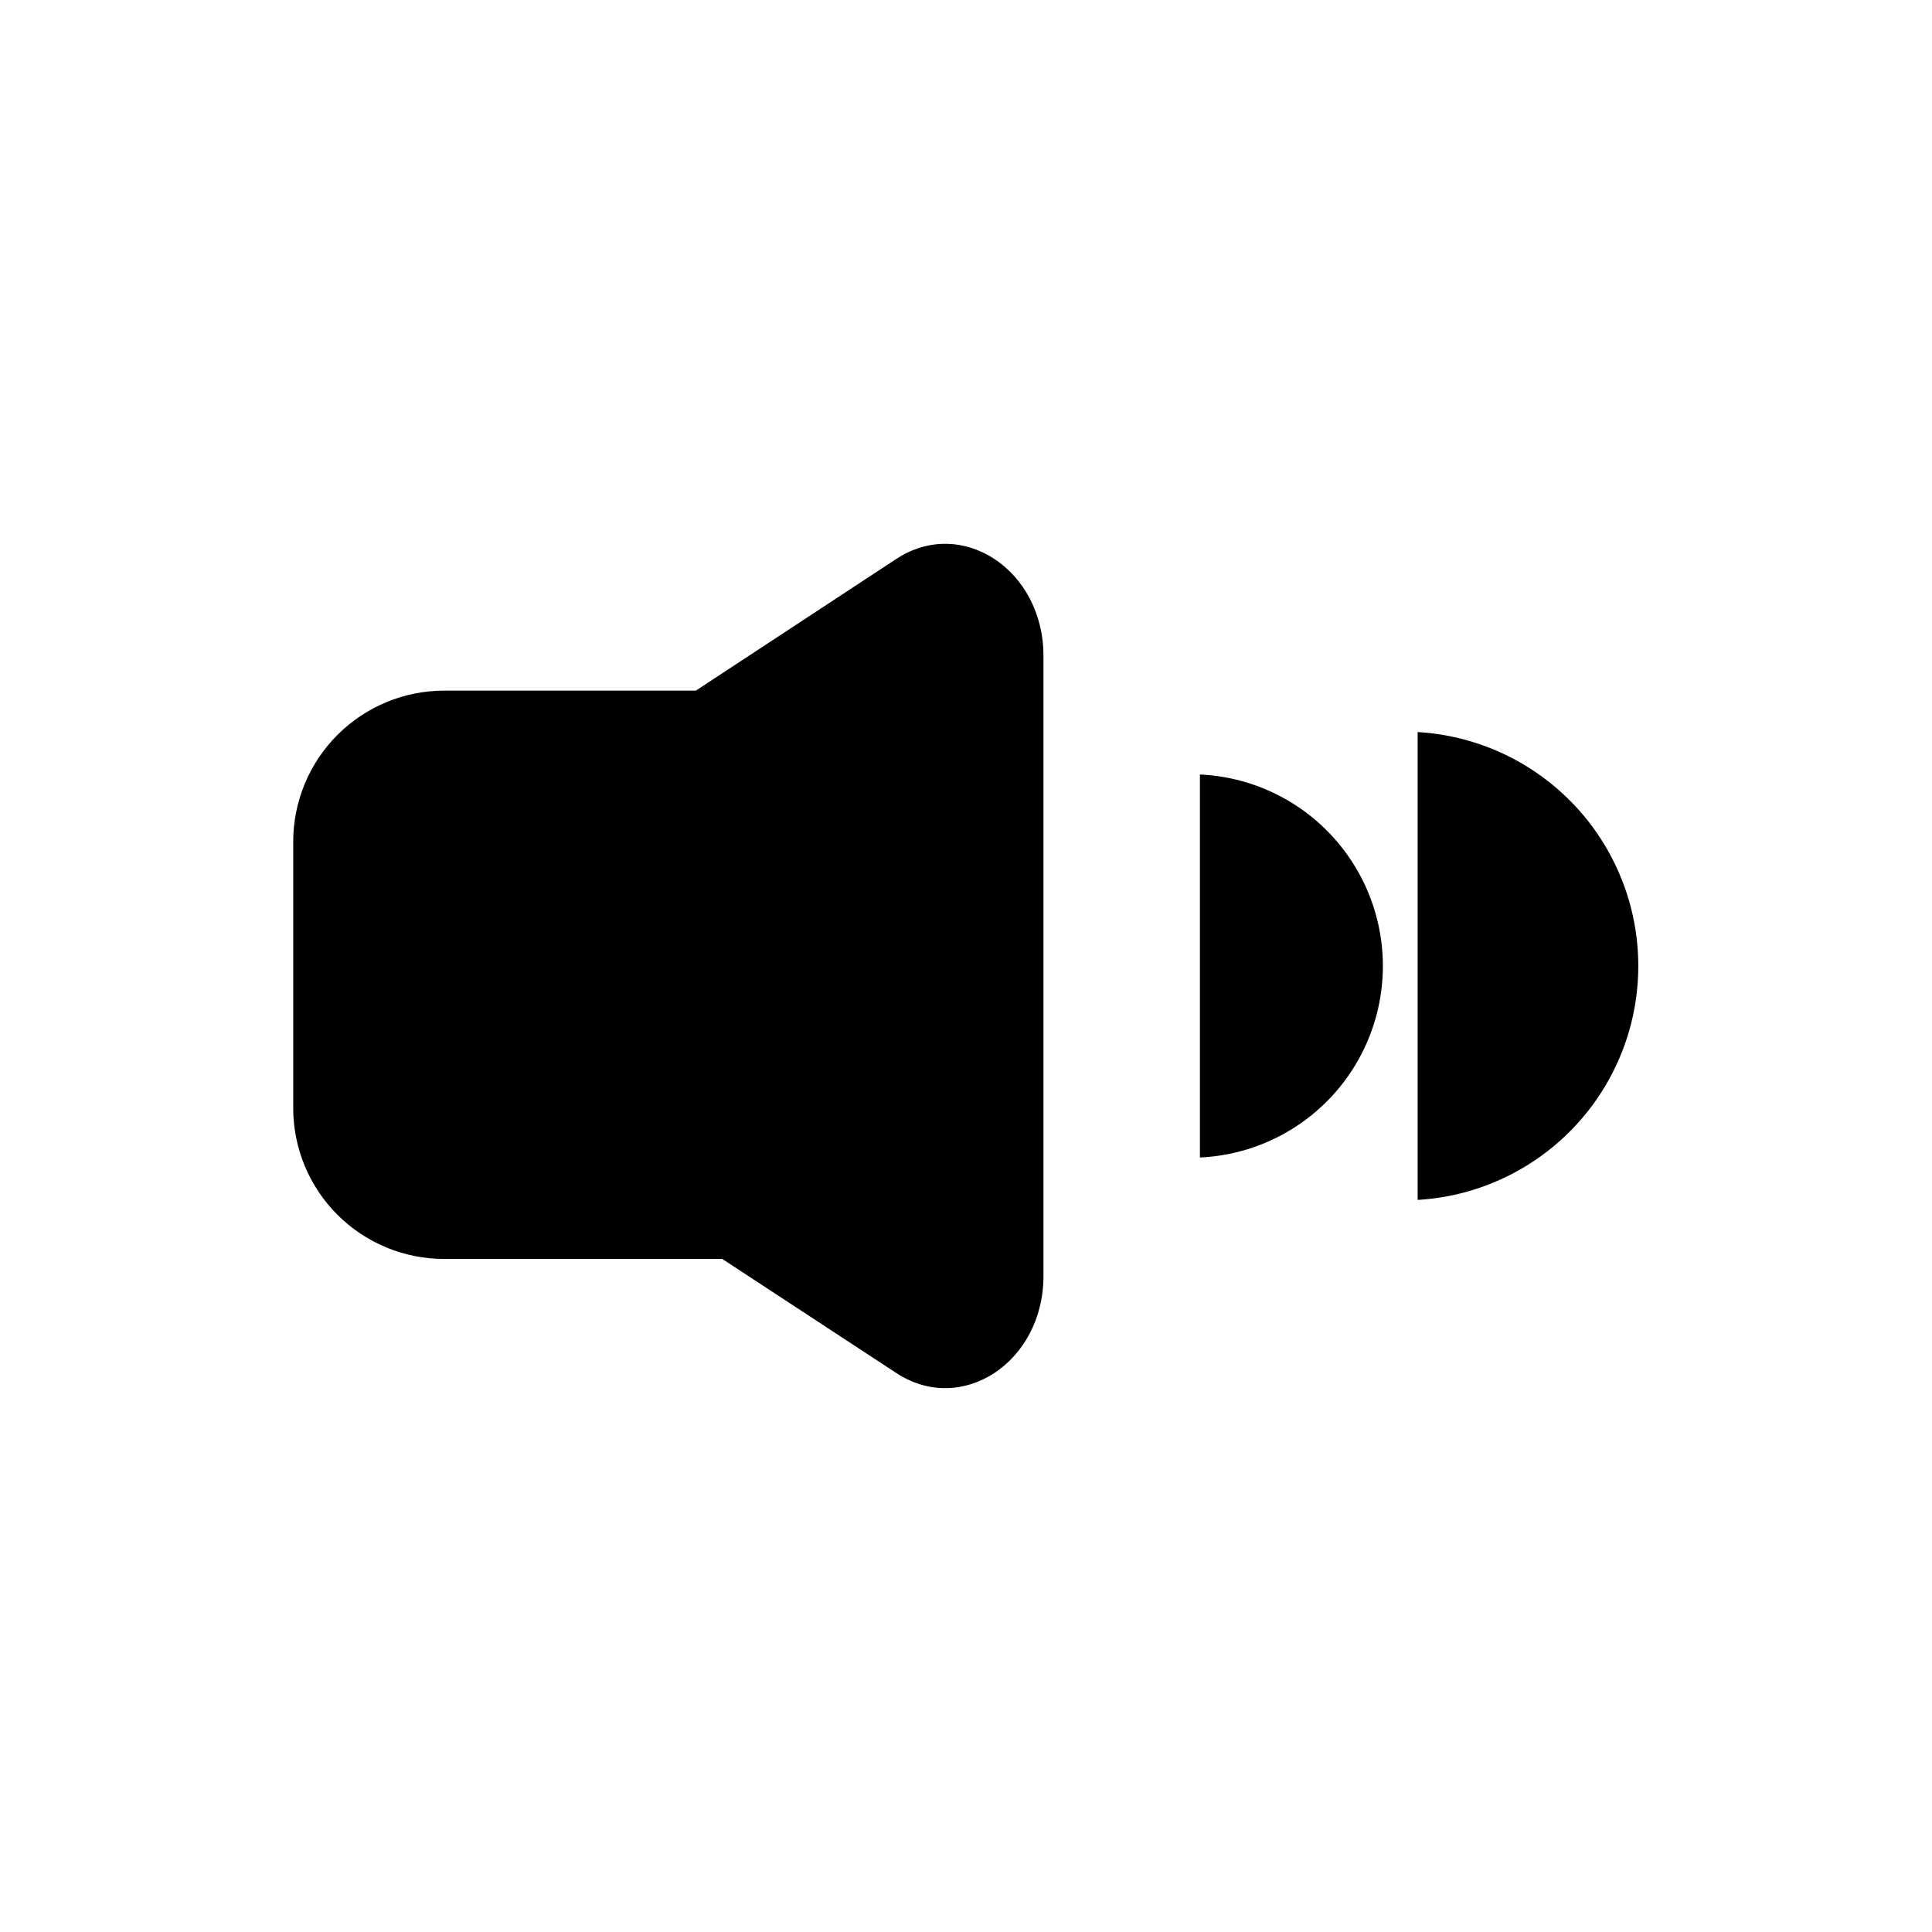 <?xml version="1.0" encoding="UTF-8"?>
<!-- Uploaded to: ICON Repo, www.svgrepo.com, Generator: ICON Repo Mixer Tools -->
<svg fill="#000000" width="800px" height="800px" version="1.1" viewBox="144 144 512 512" xmlns="http://www.w3.org/2000/svg">
 <g>
  <path d="m381.44 292.18-53.031 34.844h-66.715c-10.613 0.012-20.781 4.238-28.281 11.746-7.496 7.504-11.707 17.684-11.707 28.293v70.586c0 10.605 4.211 20.773 11.711 28.273s17.672 11.711 28.277 11.711h73.715l46.031 30.176c17.395 11.508 39.086-2.809 39.086-25.613v-164.4c0-22.805-21.691-37.121-39.086-25.613z"/>
  <path d="m519.69 338v123.99c21.289-1.246 40.449-13.324 50.75-31.996 10.301-18.672 10.301-41.324 0-59.996-10.301-18.668-29.461-30.75-50.75-31.996z"/>
  <path d="m461.99 349.25v101.5c17.582-0.805 33.496-10.648 42.062-26.023 8.566-15.371 8.566-34.086 0-49.457-8.566-15.375-24.48-25.219-42.062-26.023z"/>
 </g>
</svg>